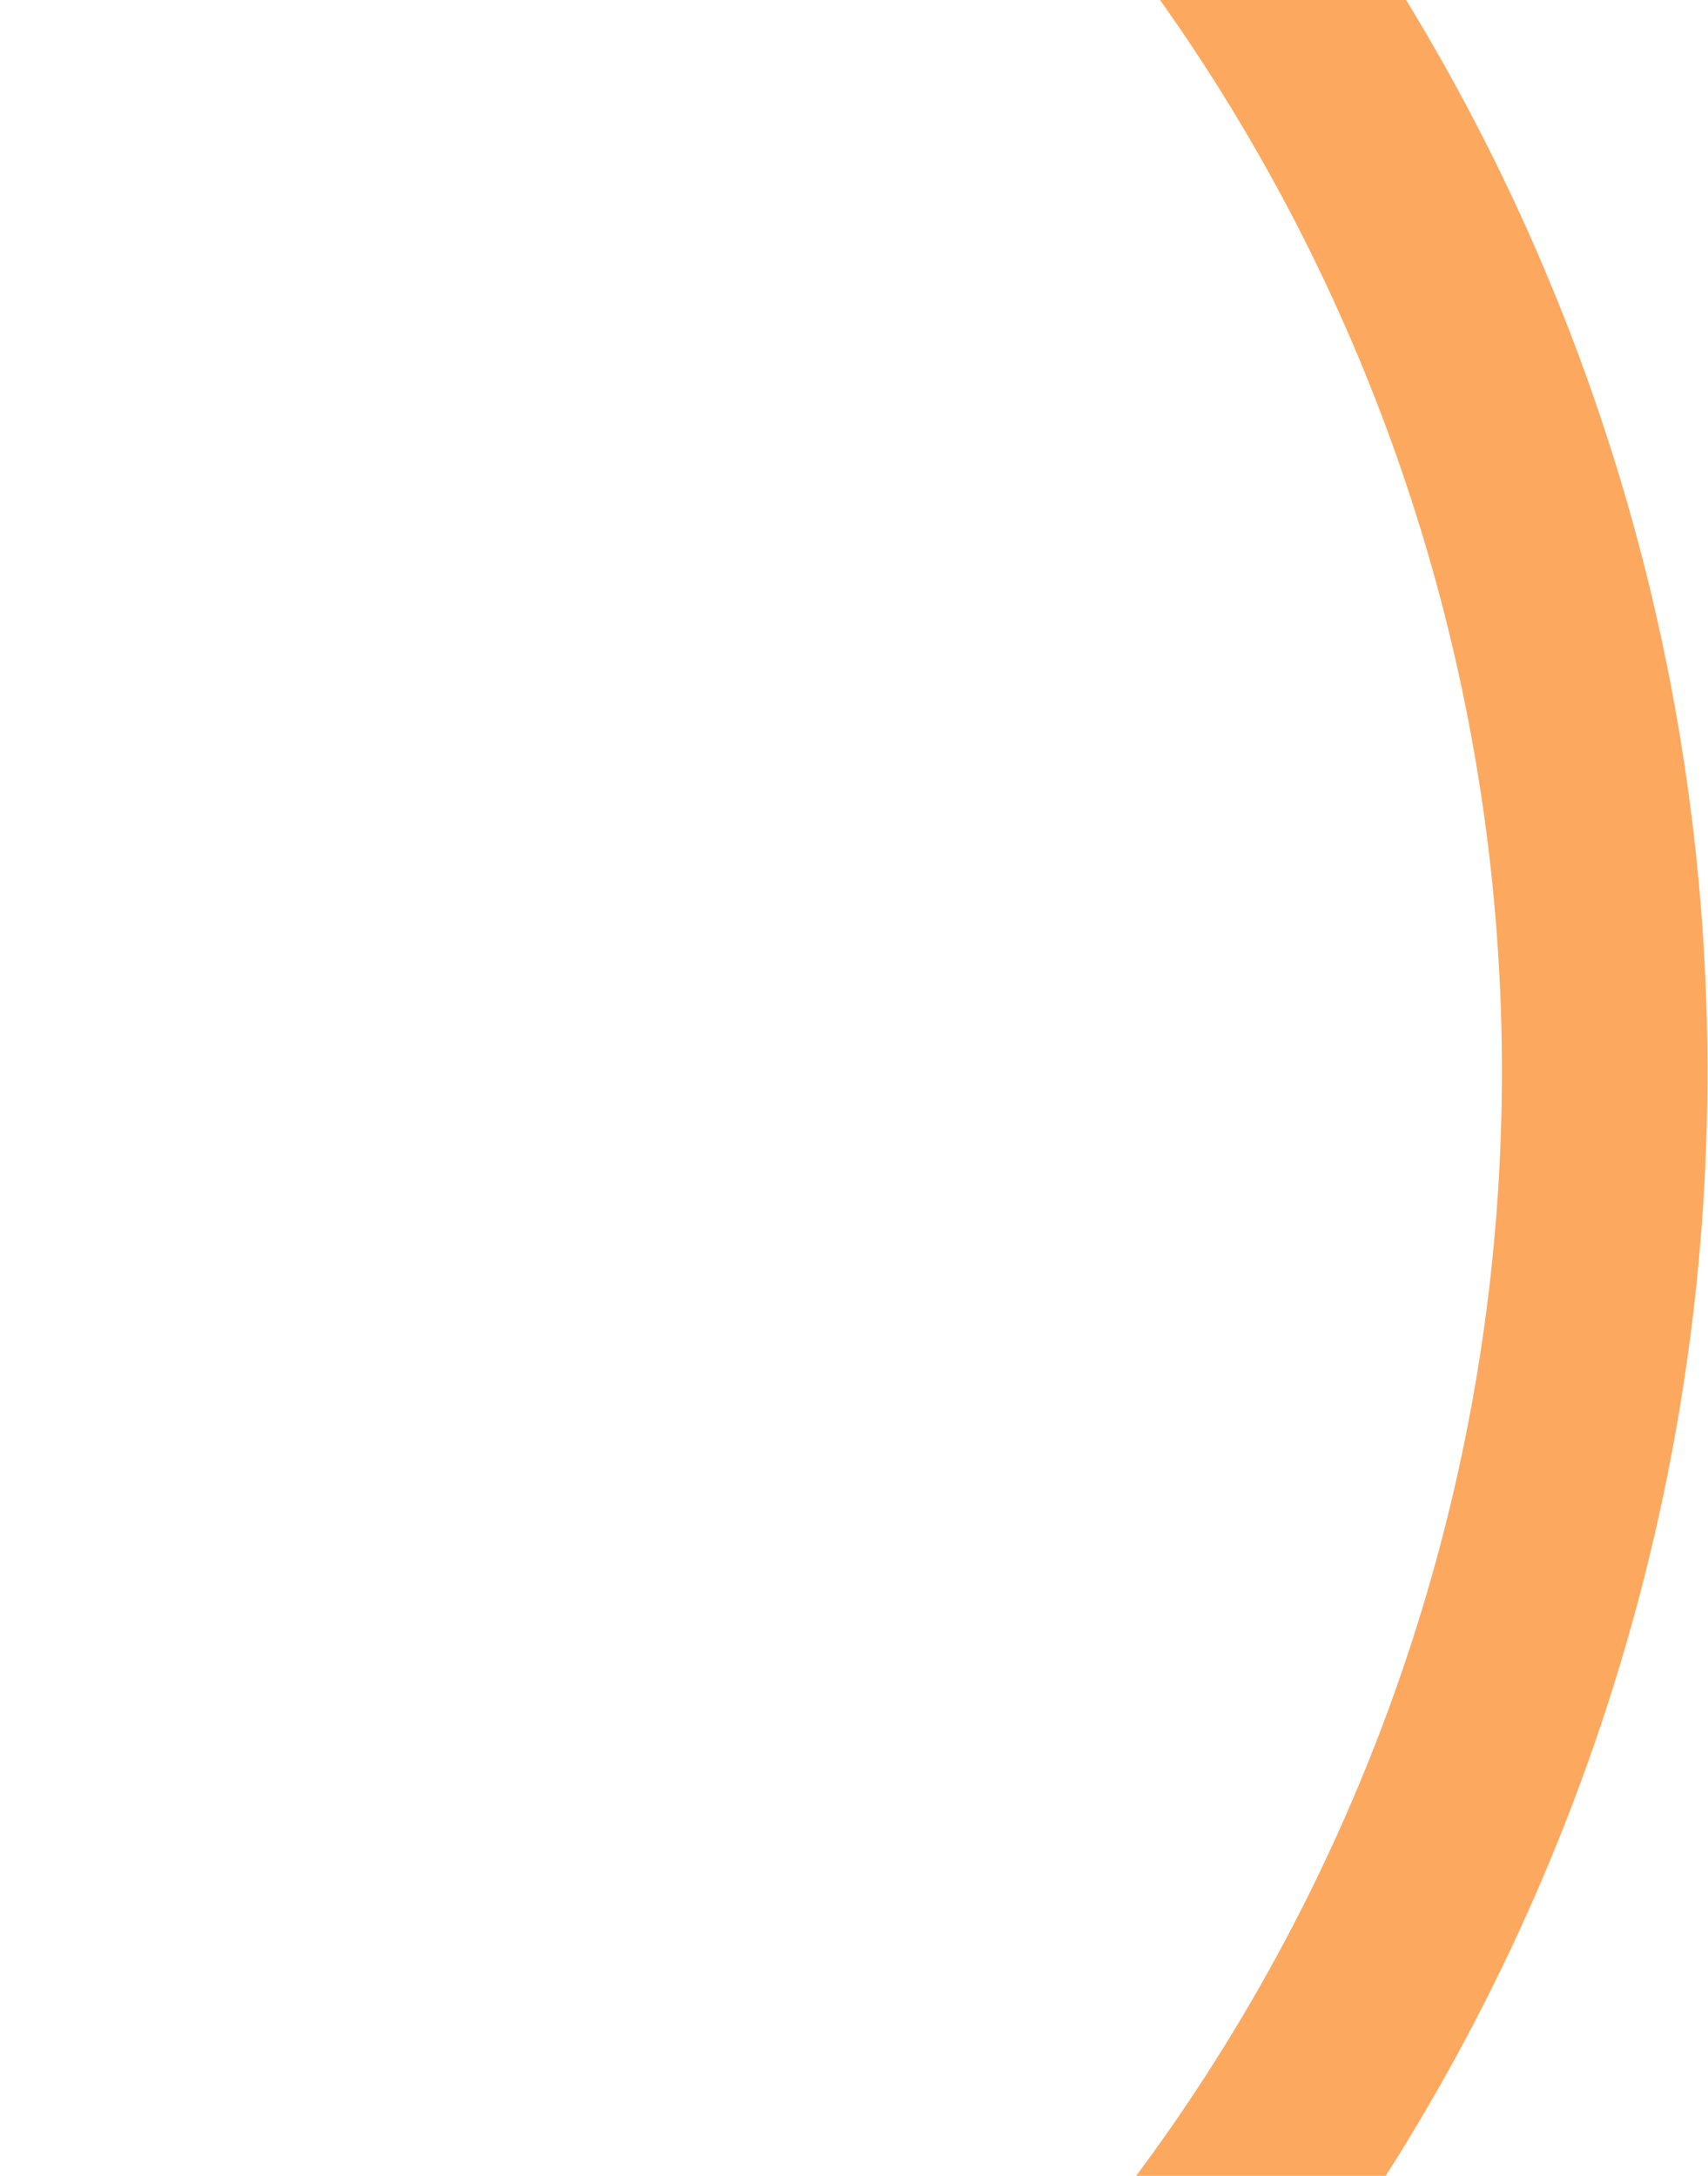 <svg width="314" height="400" viewBox="0 0 314 400" fill="none" xmlns="http://www.w3.org/2000/svg">
<path d="M7.576 -174.09C84.876 -159.177 155.589 -120.497 209.841 -63.45C264.094 -6.403 299.176 66.162 310.191 144.113C321.205 222.064 307.602 301.508 271.279 371.354C234.957 441.199 177.729 497.957 107.588 533.703L90.428 500.032C153.555 467.86 205.06 416.778 237.75 353.917C270.44 291.056 282.684 219.556 272.771 149.4C262.858 79.245 231.283 13.936 182.456 -37.406C133.629 -88.748 69.987 -123.561 0.417 -136.982L7.576 -174.09Z" fill="#FDA85F"/>
</svg>
